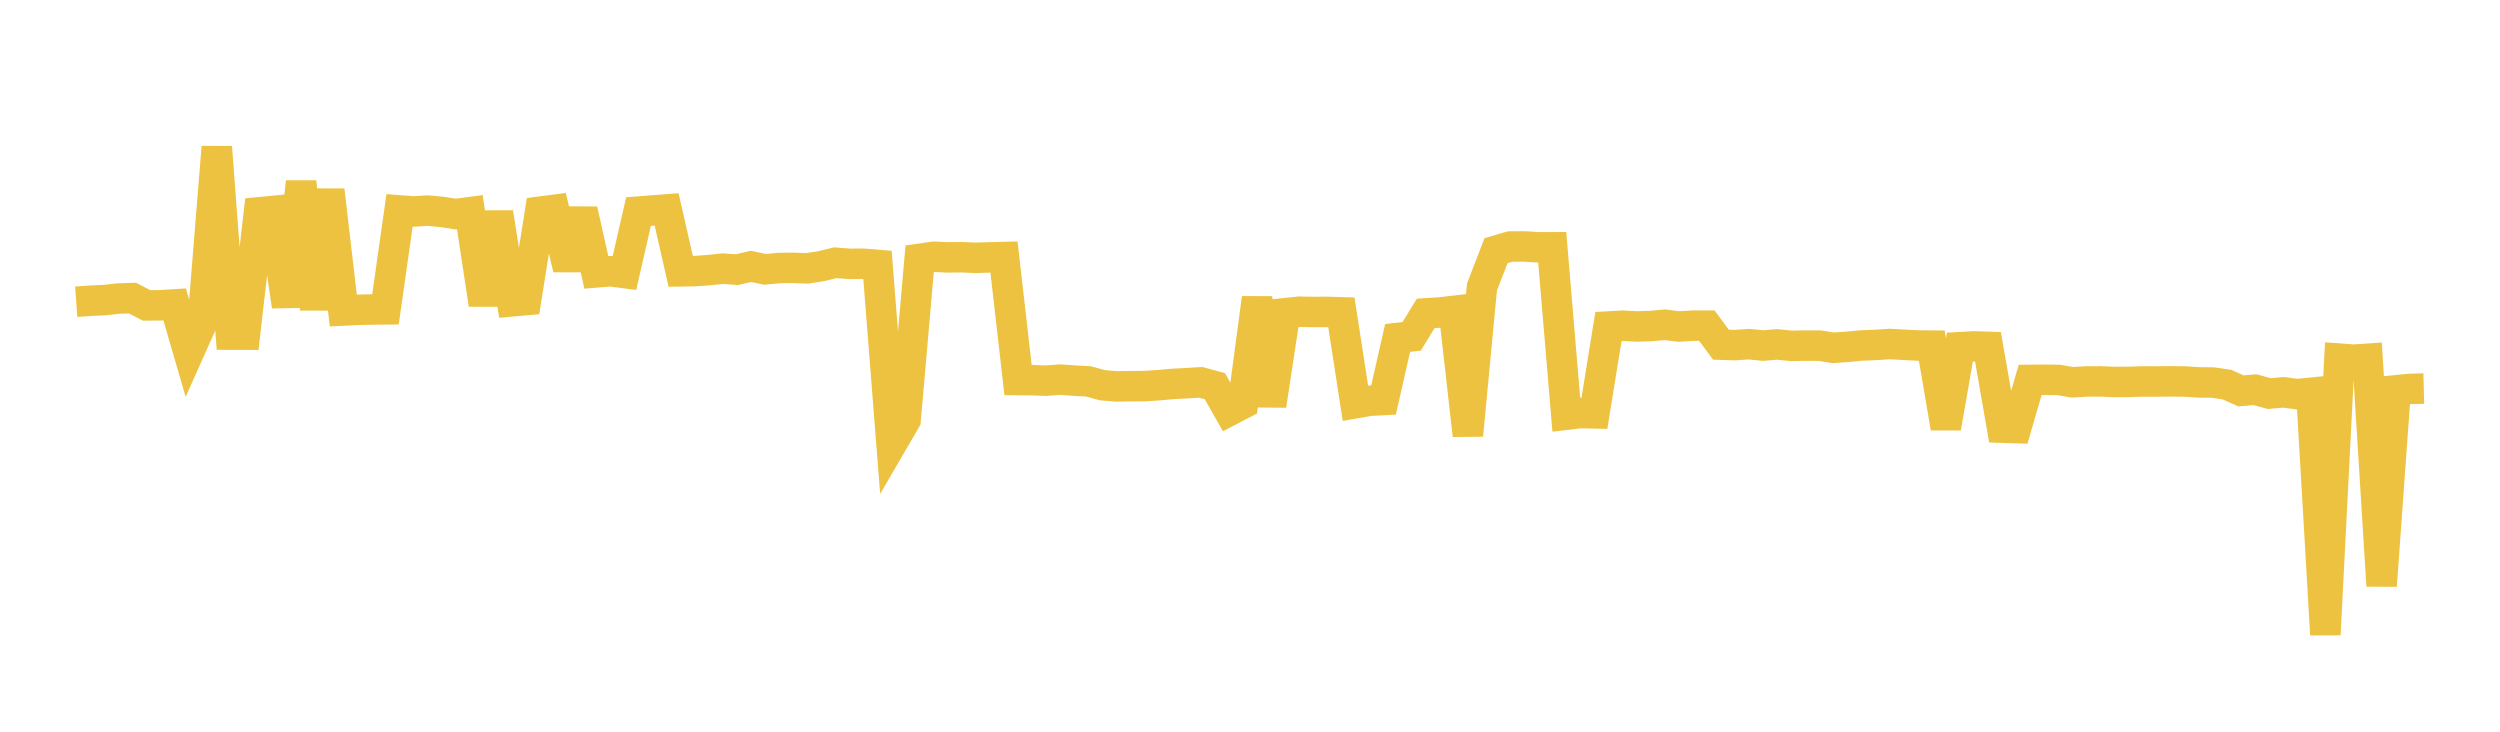 <svg width="164" height="48" xmlns="http://www.w3.org/2000/svg" xmlns:xlink="http://www.w3.org/1999/xlink"><path fill="none" stroke="rgb(237,194,64)" stroke-width="2" d="M5,19.795L5.922,19.727L6.844,19.686L7.766,19.586L8.689,19.554L9.611,20.034L10.533,20.026L11.455,19.968L12.377,23.139L13.299,21.075L14.222,9.648L15.144,21.951L16.066,21.954L16.988,13.928L17.91,13.839L18.832,20.089L19.754,11.938L20.677,20.263L21.599,12.474L22.521,20.37L23.443,20.324L24.365,20.305L25.287,20.294L26.21,13.803L27.132,13.873L28.054,13.815L28.976,13.901L29.898,14.043L30.82,13.919L31.743,19.976L32.665,13.948L33.587,19.77L34.509,19.686L35.431,13.885L36.353,13.766L37.275,17.635L38.198,13.763L39.12,17.868L40.042,17.793L40.964,17.913L41.886,13.88L42.808,13.807L43.731,13.737L44.653,17.799L45.575,17.785L46.497,17.72L47.419,17.623L48.341,17.691L49.263,17.475L50.186,17.669L51.108,17.582L52.03,17.571L52.952,17.605L53.874,17.46L54.796,17.236L55.719,17.307L56.641,17.303L57.563,17.38L58.485,29.132L59.407,27.548L60.329,16.977L61.251,16.844L62.174,16.883L63.096,16.875L64.018,16.914L64.94,16.884L65.862,16.86L66.784,24.931L67.707,24.94L68.629,24.971L69.551,24.903L70.473,24.969L71.395,25.017L72.317,25.272L73.24,25.348L74.162,25.334L75.084,25.328L76.006,25.269L76.928,25.185L77.85,25.139L78.772,25.082L79.695,25.334L80.617,26.958L81.539,26.476L82.461,19.555L83.383,26.6L84.305,20.546L85.228,20.449L86.15,20.465L87.072,20.462L87.994,20.489L88.916,26.451L89.838,26.289L90.76,26.24L91.683,22.17L92.605,22.066L93.527,20.557L94.449,20.501L95.371,20.393L96.293,28.556L97.216,18.833L98.138,16.445L99.06,16.173L99.982,16.165L100.904,16.224L101.826,16.222L102.749,27.205L103.671,27.096L104.593,27.116L105.515,21.419L106.437,21.366L107.359,21.415L108.281,21.389L109.204,21.303L110.126,21.42L111.048,21.363L111.97,21.362L112.892,22.61L113.814,22.64L114.737,22.576L115.659,22.671L116.581,22.592L117.503,22.688L118.425,22.672L119.347,22.672L120.269,22.817L121.192,22.751L122.114,22.664L123.036,22.629L123.958,22.565L124.88,22.617L125.802,22.665L126.725,22.674L127.647,28.069L128.569,22.776L129.491,22.724L130.413,22.755L131.335,28.054L132.257,28.084L133.18,24.921L134.102,24.914L135.024,24.922L135.946,25.078L136.868,25.023L137.79,25.02L138.713,25.058L139.635,25.053L140.557,25.023L141.479,25.026L142.401,25.017L143.323,25.027L144.246,25.086L145.168,25.095L146.09,25.23L147.012,25.643L147.934,25.563L148.856,25.819L149.778,25.737L150.701,25.853L151.623,25.762L152.545,41.628L153.467,23.527L154.389,23.595L155.311,23.533L156.234,38.424L157.156,25.605L158.078,25.512L159,25.489"></path></svg>